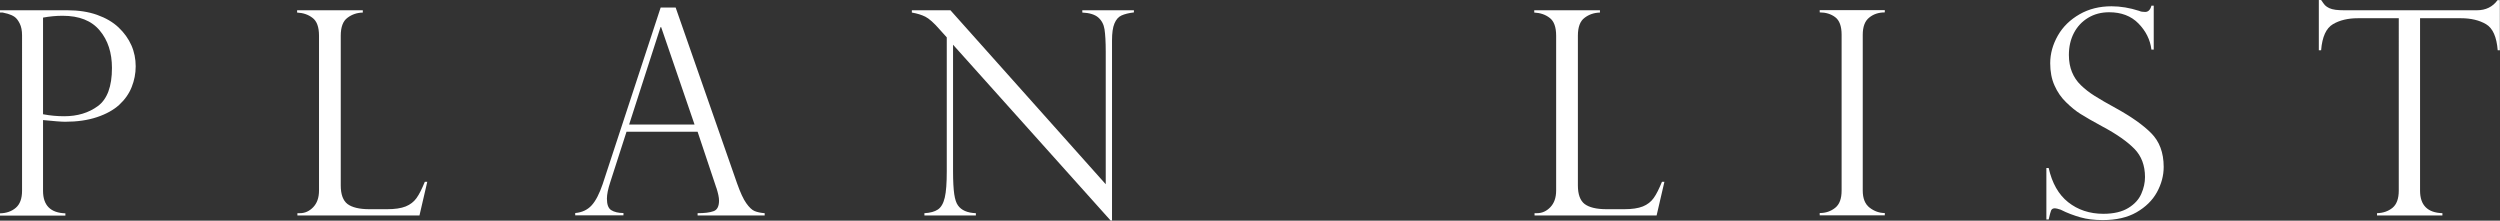 <?xml version="1.0" encoding="UTF-8"?>
<svg id="_レイヤー_2" data-name="レイヤー_2" xmlns="http://www.w3.org/2000/svg" viewBox="0 0 163.24 14.41">
  <rect x="0" y="0" width="163.24" height="14.41" fill="#333333" stroke="none"/>
  <defs>
    <style>
      .cls-1 {
        fill: #fff;
      }
    </style>
  </defs>
  <g id="_レイヤー_1-2" data-name="レイヤー_1">
    <g>
      <path class="cls-1" d="M0,.82v-.15h4.4c.73,0,1.38.1,1.94.3s1.03.47,1.4.82.65.74.84,1.17c.19.43.28.89.28,1.37s-.09.92-.26,1.35c-.17.43-.44.82-.81,1.16s-.86.61-1.46.81-1.29.3-2.08.3c-.25,0-.73-.04-1.44-.11v4.62c0,.95.49,1.44,1.46,1.47v.15H0v-.15c.42-.01.76-.13,1.03-.36.27-.23.41-.6.41-1.11V2.31c0-.31-.05-.57-.15-.77s-.21-.35-.34-.44c-.13-.09-.28-.15-.44-.2-.16-.04-.27-.07-.33-.08h-.18ZM2.81,1.14v6.32c.47.09.93.13,1.38.13.87,0,1.6-.22,2.21-.67.6-.45.91-1.27.91-2.48,0-.99-.26-1.81-.8-2.45-.53-.64-1.34-.96-2.42-.96-.42,0-.85.04-1.28.12Z"/>
      <path class="cls-1" d="M19.4,13.92h.18c.33,0,.62-.13.87-.39.25-.26.38-.62.38-1.09V2.33c0-.56-.14-.95-.42-1.16-.28-.22-.62-.33-1.01-.35v-.15h4.29v.15c-.38.01-.71.12-1,.34-.29.21-.44.6-.44,1.17v9.78c0,.58.15.99.44,1.21s.77.34,1.43.34h1.16c.5,0,.91-.06,1.21-.18.3-.12.54-.31.71-.55.18-.25.35-.6.54-1.06h.16l-.51,2.2h-7.97v-.15Z"/>
      <path class="cls-1" d="M44.12.5l4.01,11.48c.21.59.41,1.03.6,1.29.19.27.37.44.54.51.17.07.39.12.66.14v.15h-4.38v-.15c.45,0,.79-.04,1.04-.13.24-.08.36-.32.36-.69,0-.21-.06-.48-.17-.83-.02-.05-.04-.08-.04-.11l-1.19-3.56h-4.64l-1.06,3.29c-.15.45-.22.81-.22,1.08,0,.38.09.63.28.75s.46.19.8.19v.15h-3.15v-.15c.45-.04.81-.21,1.08-.51.27-.3.5-.76.71-1.37l3.79-11.54h.98ZM41.08,8.13h4.27l-2.18-6.36h-.04l-2.05,6.36Z"/>
      <path class="cls-1" d="M74.04.66v.15c-.34.04-.61.11-.81.2-.2.09-.35.26-.46.52-.11.26-.16.63-.16,1.11v11.76h-.09l-10.29-11.48v8.24c0,.69.03,1.2.08,1.53s.13.57.24.72c.22.32.62.49,1.17.51v.15h-3.36v-.15c.38-.02.67-.1.88-.24.21-.14.36-.4.45-.78.09-.38.13-.95.13-1.72V2.44l-.45-.5c-.39-.45-.71-.73-.95-.85-.24-.12-.53-.21-.88-.27v-.15h2.52l10.14,11.36V3.37c0-.65-.03-1.13-.08-1.46-.05-.32-.19-.58-.41-.77s-.57-.3-1.04-.32v-.15h3.37Z"/>
      <path class="cls-1" d="M100.18,13.92h.18c.33,0,.62-.13.87-.39.25-.26.38-.62.38-1.09V2.33c0-.56-.14-.95-.42-1.16-.28-.22-.62-.33-1.01-.35v-.15h4.29v.15c-.38.01-.71.12-1,.34-.29.21-.44.6-.44,1.17v9.78c0,.58.15.99.44,1.21s.77.34,1.43.34h1.16c.5,0,.91-.06,1.21-.18.3-.12.54-.31.71-.55.18-.25.35-.6.54-1.06h.16l-.51,2.2h-7.97v-.15Z"/>
      <path class="cls-1" d="M123.07.66v.15c-.4,0-.74.11-1.02.34-.28.22-.42.6-.42,1.12v10.17c0,.52.15.89.45,1.12.3.23.63.35.99.35v.15h-4.25v-.15c.39,0,.72-.11,1.01-.34s.42-.61.42-1.13V2.27c0-.56-.14-.94-.42-1.15-.28-.21-.62-.31-1.01-.31v-.15h4.25Z"/>
      <path class="cls-1" d="M140.63,3.24h-.15c-.08-.65-.37-1.22-.85-1.71-.48-.49-1.12-.73-1.91-.73-.52,0-.97.12-1.37.36-.4.24-.71.57-.93.99-.22.42-.33.9-.33,1.44,0,.42.07.79.2,1.11.13.32.32.61.58.86s.55.48.9.7c.35.22.81.49,1.4.81.98.54,1.75,1.08,2.29,1.62s.82,1.27.82,2.21c0,.57-.15,1.12-.44,1.65-.29.53-.74.97-1.33,1.31-.59.34-1.33.51-2.21.51-.55,0-1.04-.06-1.46-.18-.42-.12-.86-.28-1.29-.5-.18-.06-.31-.09-.37-.09-.13,0-.21.05-.25.14-.04.09-.09.29-.16.59h-.15v-3.36h.15c.22.98.64,1.73,1.27,2.23.63.5,1.4.76,2.3.76.68,0,1.22-.13,1.63-.38.41-.25.69-.56.85-.93.16-.36.24-.73.24-1.09,0-.75-.23-1.37-.69-1.84s-1.15-.96-2.09-1.46c-.64-.35-1.12-.62-1.43-.82-.31-.19-.62-.45-.94-.76s-.57-.67-.76-1.1c-.19-.42-.28-.91-.28-1.45,0-.63.17-1.23.5-1.81.33-.58.81-1.04,1.42-1.39.61-.35,1.31-.52,2.08-.52.59,0,1.19.1,1.81.3.1.05.23.07.39.07.2,0,.34-.14.41-.41h.15v2.87Z"/>
      <path class="cls-1" d="M163.24,3.28h-.15c-.07-.87-.32-1.44-.76-1.7-.44-.26-.99-.39-1.64-.39h-2.67v11.26c0,.95.49,1.44,1.46,1.47v.15h-4.27v-.15c.4-.01.74-.13,1.01-.35s.41-.6.41-1.12V1.19h-2.67c-.65,0-1.19.13-1.63.39-.44.26-.7.82-.77,1.7h-.15V0h.15c.1.15.18.26.25.34.07.07.17.14.28.19s.25.09.41.11.34.03.55.03h8.68c.58,0,1.03-.22,1.35-.66h.15v3.28Z"/>
    </g>
  </g>
</svg>